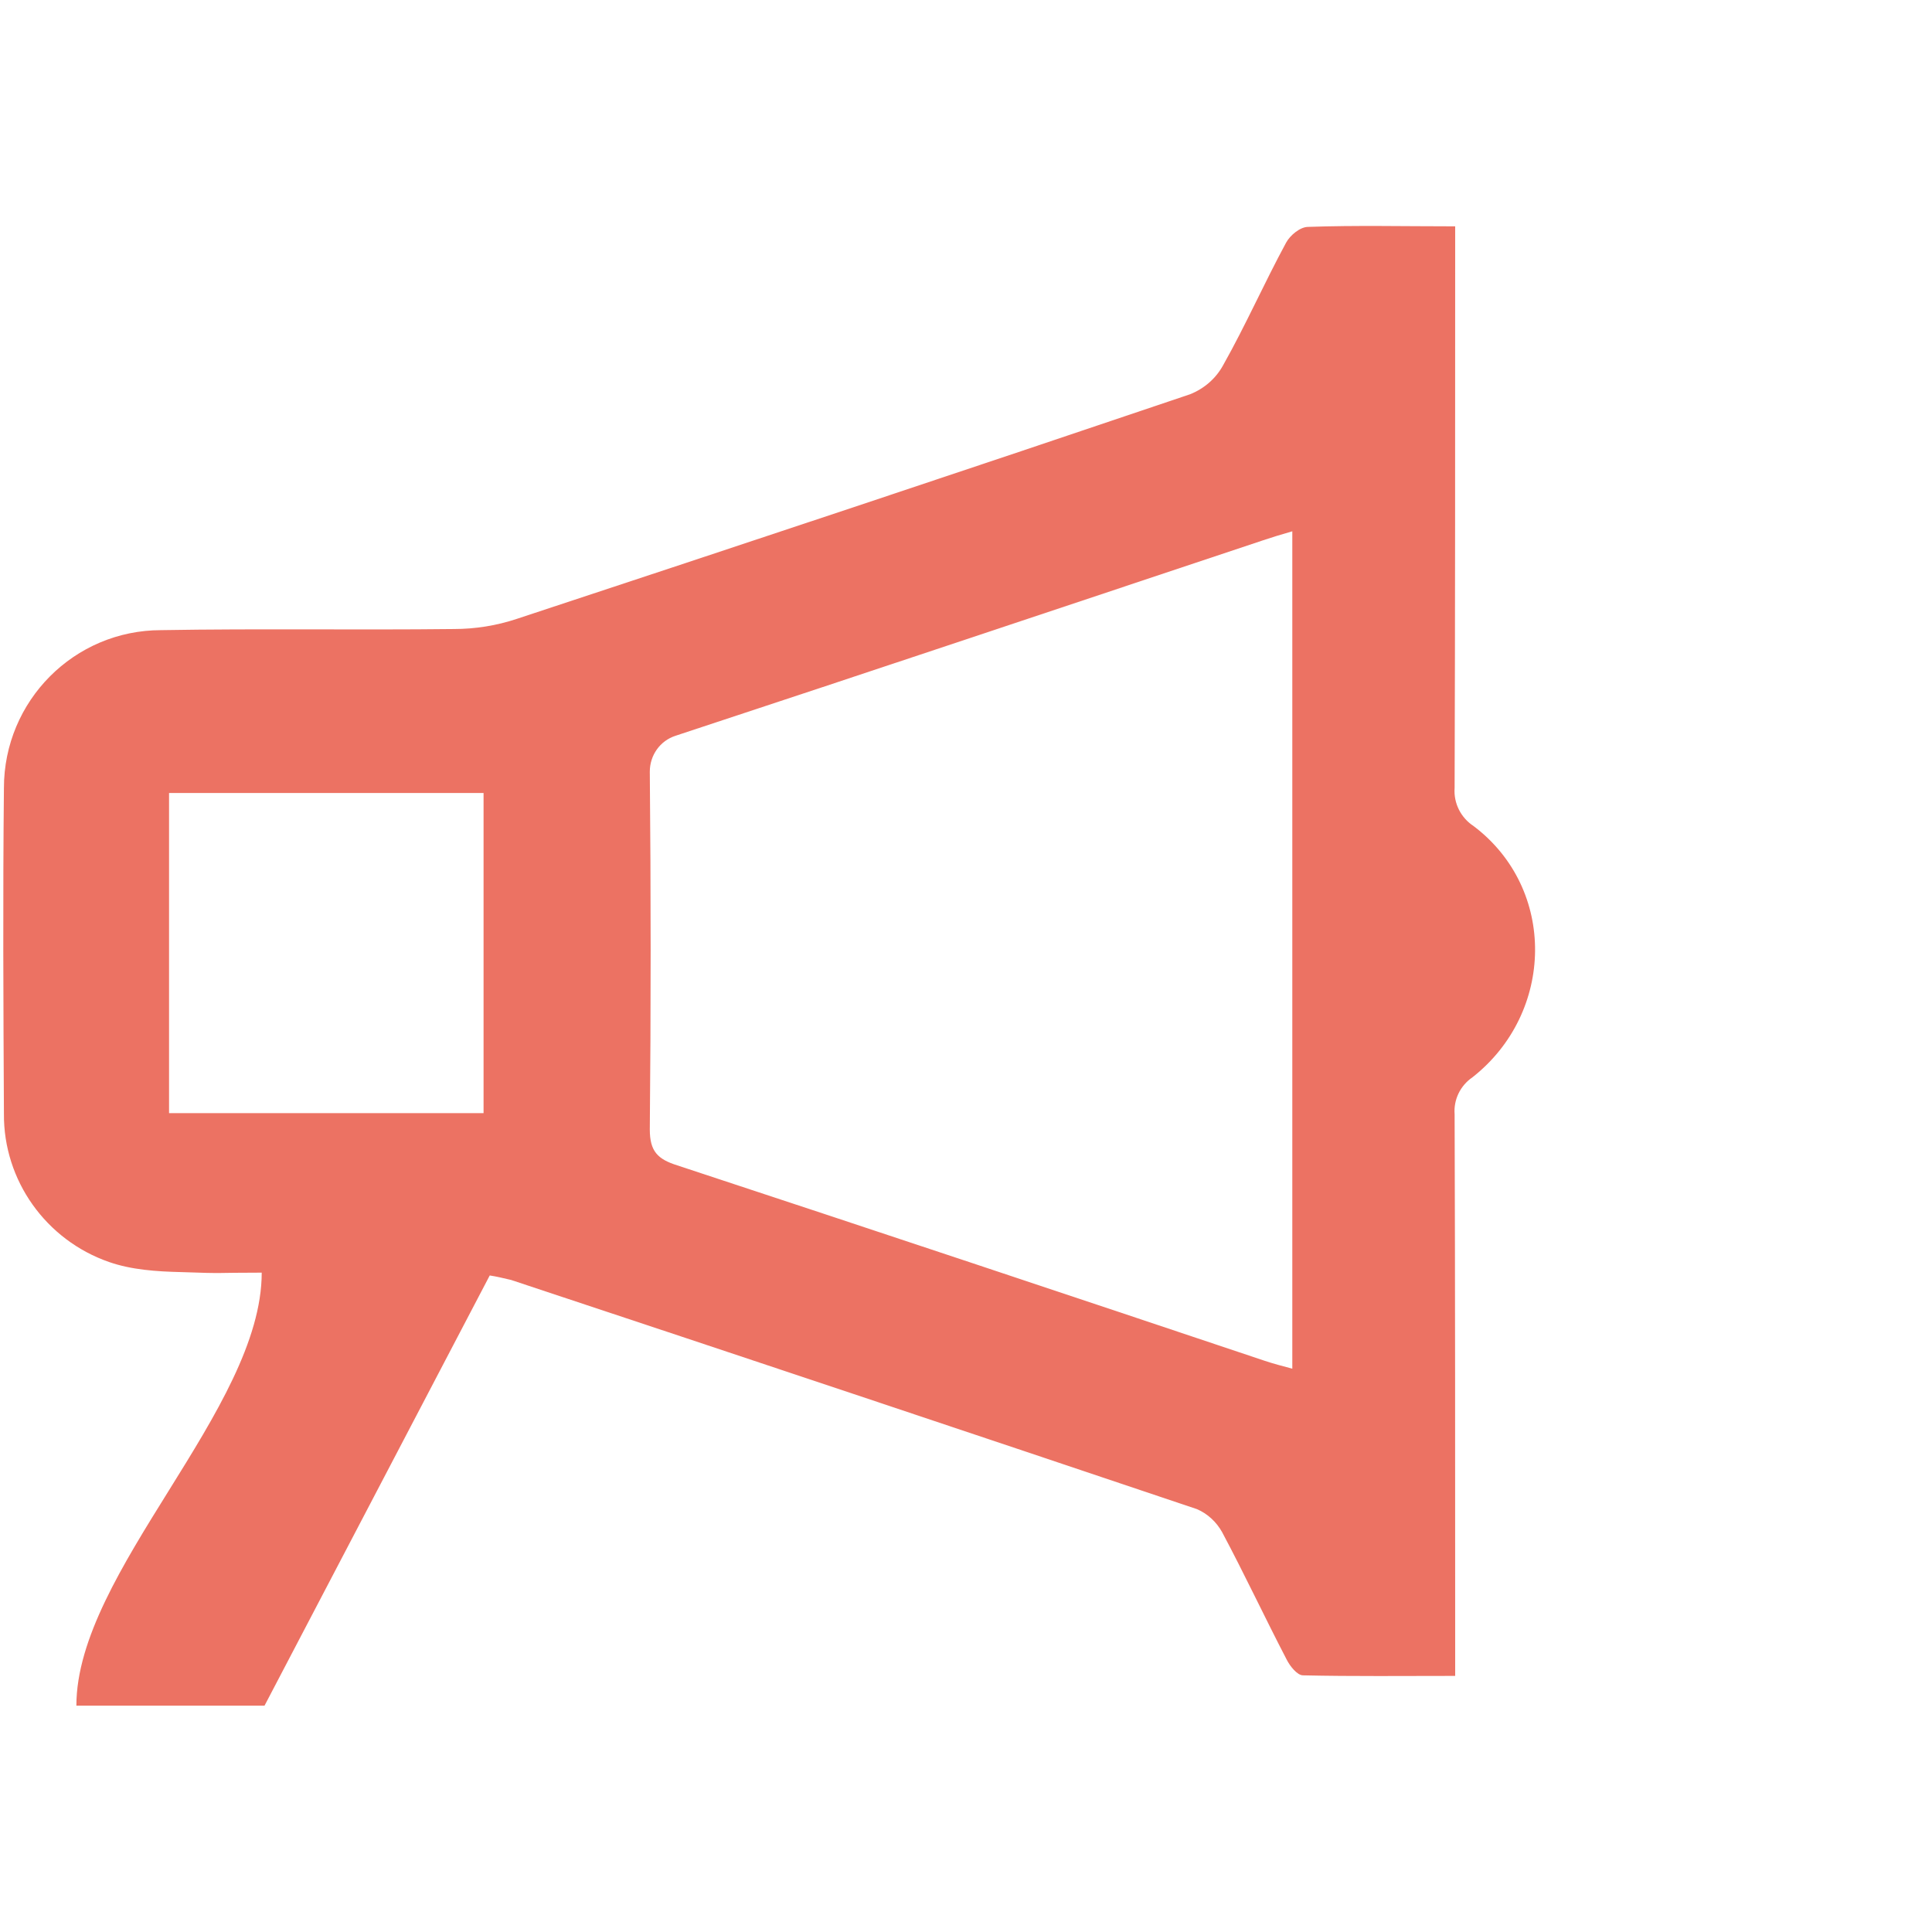 <?xml version="1.0" encoding="utf-8"?>
<!-- Generator: Adobe Illustrator 21.1.0, SVG Export Plug-In . SVG Version: 6.00 Build 0)  -->
<svg version="1.1" id="Слой_1" xmlns="http://www.w3.org/2000/svg" xmlns:xlink="http://www.w3.org/1999/xlink" x="0px" y="0px"
	 viewBox="0 0 344 344" style="enable-background:new 0 0 344 344;" xml:space="preserve">
<style type="text/css">
	.st0{fill:#EC7263;}
</style>
<title>reklama-i-marketing</title>
<path class="st0" d="M47.1,303.7H13.6c0-23.8,33-52.8,33-77.1c-9,0-6,0.2-14.4-0.1c-4.3-0.1-8.8-0.4-12.8-1.8
	c-11.2-3.9-18.8-14.5-18.7-26.4c-0.1-19.3-0.2-38.7,0-58c0-15.5,12.5-28.1,28-28.1c17.3-0.3,34.7,0,52.1-0.2c3.8,0,7.6-0.6,11.2-1.8
	c40-13.2,80-26.5,119.9-40c2.5-1,4.6-2.8,5.9-5.2c4-7.1,7.3-14.6,11.2-21.8c0.7-1.3,2.5-2.8,3.9-2.8c8.5-0.3,17-0.1,26.2-0.1
	c0,2,0,3.7,0,5.5c0,31.5,0,63-0.1,94.5c-0.2,2.7,1.1,5.3,3.4,6.8c14.8,11.2,14.4,33.2-0.2,44.7c-2.2,1.5-3.4,4-3.2,6.6
	c0.1,31.3,0.1,62.6,0.1,94v6c-9.3,0-18.2,0.1-27.1-0.1c-1,0-2.3-1.6-2.9-2.8c-3.9-7.5-7.5-15.2-11.5-22.7c-1-1.8-2.6-3.3-4.5-4.1
	C172.4,255,131.7,241.4,91,227.9c-1.3-0.3-2.5-0.6-3.8-0.8L47.1,303.7z M230.1,94.6c-2.1,0.6-3.7,1.1-5.2,1.6
	c-34.8,11.6-69.7,23.3-104.6,34.8c-2.8,0.9-4.6,3.5-4.6,6.4c0.2,21.2,0.2,42.5,0,63.7c0,3.9,1.4,5.3,4.9,6.4
	c34.9,11.5,69.7,23.1,104.6,34.8c1.5,0.5,3,0.9,4.9,1.4L230.1,94.6z M86.1,198.2v-57h-56v57H86.1z"/>
</svg>
